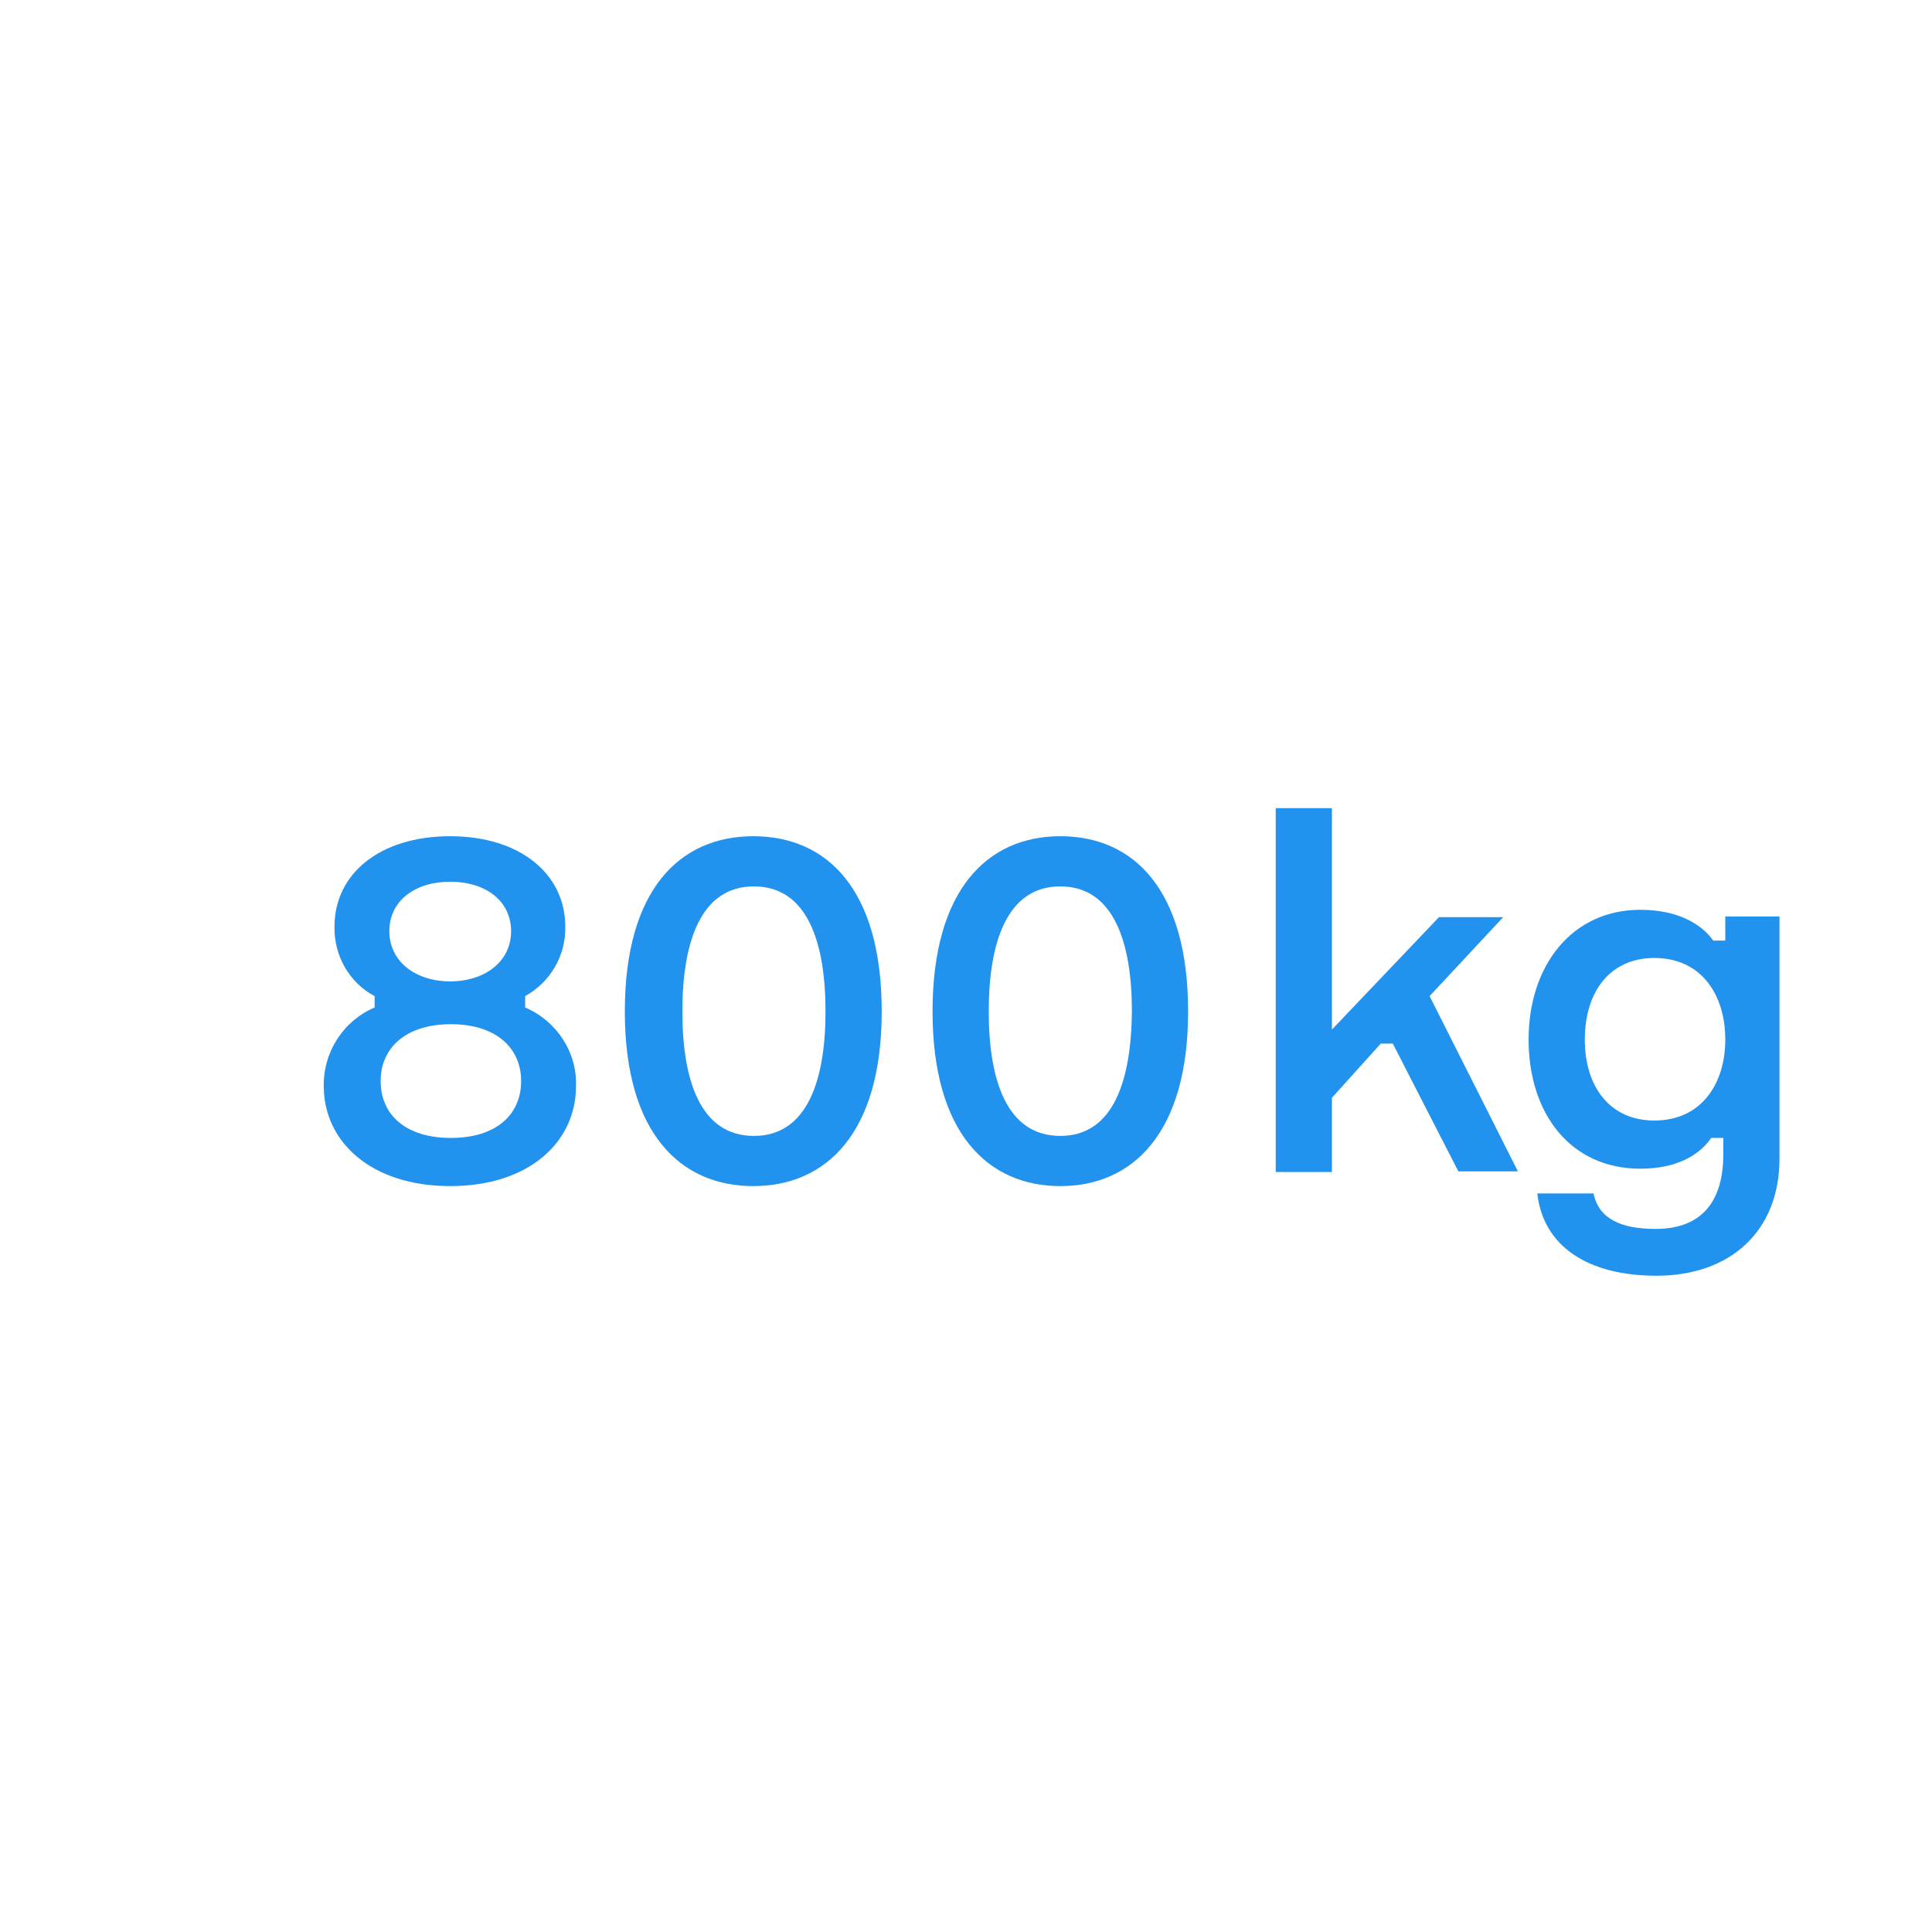 <?xml version="1.0" encoding="UTF-8"?> <!-- Generator: Adobe Illustrator 23.0.2, SVG Export Plug-In . SVG Version: 6.00 Build 0) --> <svg xmlns="http://www.w3.org/2000/svg" xmlns:xlink="http://www.w3.org/1999/xlink" id="Слой_1" x="0px" y="0px" viewBox="0 0 288.8 288.8" style="enable-background:new 0 0 288.8 288.8;" xml:space="preserve"> <style type="text/css"> .st0{fill:none;} .st1{fill:#2192EE;} </style> <title>Ресурс 33</title> <g> <g id="Слой_1-2"> <rect class="st0" width="288.8" height="288.8"></rect> <path class="st1" d="M78.5,150.6c4.7,2,7.8,6.7,7.6,11.8c0,8.2-6.9,14.9-18.8,14.9s-18.9-6.7-18.9-14.9c-0.1-5.1,2.9-9.8,7.6-11.8 v-1.7c-3.8-2-6.1-6.1-6-10.4c0-7.9,6.8-13.5,17.3-13.5s17.2,5.7,17.2,13.5c0.1,4.3-2.2,8.3-6,10.4L78.5,150.6z M77.9,161.6 c0-5-3.8-8.5-10.5-8.5s-10.5,3.5-10.5,8.5s3.7,8.5,10.5,8.5S77.9,166.6,77.9,161.6L77.9,161.6z M58.2,139.2c0,4.6,4,7.5,9.1,7.5 s9.1-2.9,9.1-7.5s-3.9-7.4-9.1-7.4S58.2,134.6,58.2,139.2z"></path> <path class="st1" d="M131.8,151.2c0,18.2-8.3,26.1-19.2,26.1s-19.2-7.9-19.2-26.1s8.2-26.2,19.2-26.2S131.8,132.9,131.8,151.2z M123.4,151.2c0-10.3-2.7-18.7-10.7-18.7s-10.7,8.4-10.7,18.7s2.7,18.6,10.7,18.6S123.4,161.4,123.4,151.2z"></path> <path class="st1" d="M177.6,151.2c0,18.2-8.3,26.1-19.1,26.1s-19.1-7.9-19.1-26.1s8.2-26.2,19.1-26.2S177.6,132.9,177.6,151.2z M169.2,151.2c0-10.3-2.7-18.7-10.7-18.7s-10.7,8.4-10.7,18.7s2.7,18.6,10.7,18.6S169.1,161.4,169.2,151.2L169.2,151.2z"></path> <g> <path class="st1" d="M218,175.1l-9.8-19.1h-1.8l-7.3,8.1v11.1h-8.4v-54.4h8.4v33.1l16-16.8h9.6l-11,11.8l13.2,26.2H218z"></path> <path class="st1" d="M266,137v36.2c0,10.8-7.3,17.5-18.4,17.5c-10.1,0-16.9-4.3-17.8-12.3h8.4c0.8,3.8,4.1,5.3,9.3,5.3 c7.2,0,10.1-4.5,10.1-11.1v-2.5h-1.8c-1.8,2.6-5.2,4.6-10.6,4.6c-10.4,0-16.7-8.2-16.7-19.3c0-11.1,6.5-19.4,16.7-19.4 c5.7,0,9.2,2.2,10.9,4.6h1.8V137H266z M257.9,155.4c0-6.6-3.5-12.2-10.6-12.2c-6.6,0-10.4,5-10.4,12.2c0,7.1,3.8,12.1,10.4,12.1 C254.4,167.5,257.9,161.9,257.9,155.4z"></path> </g> </g> </g> </svg> 